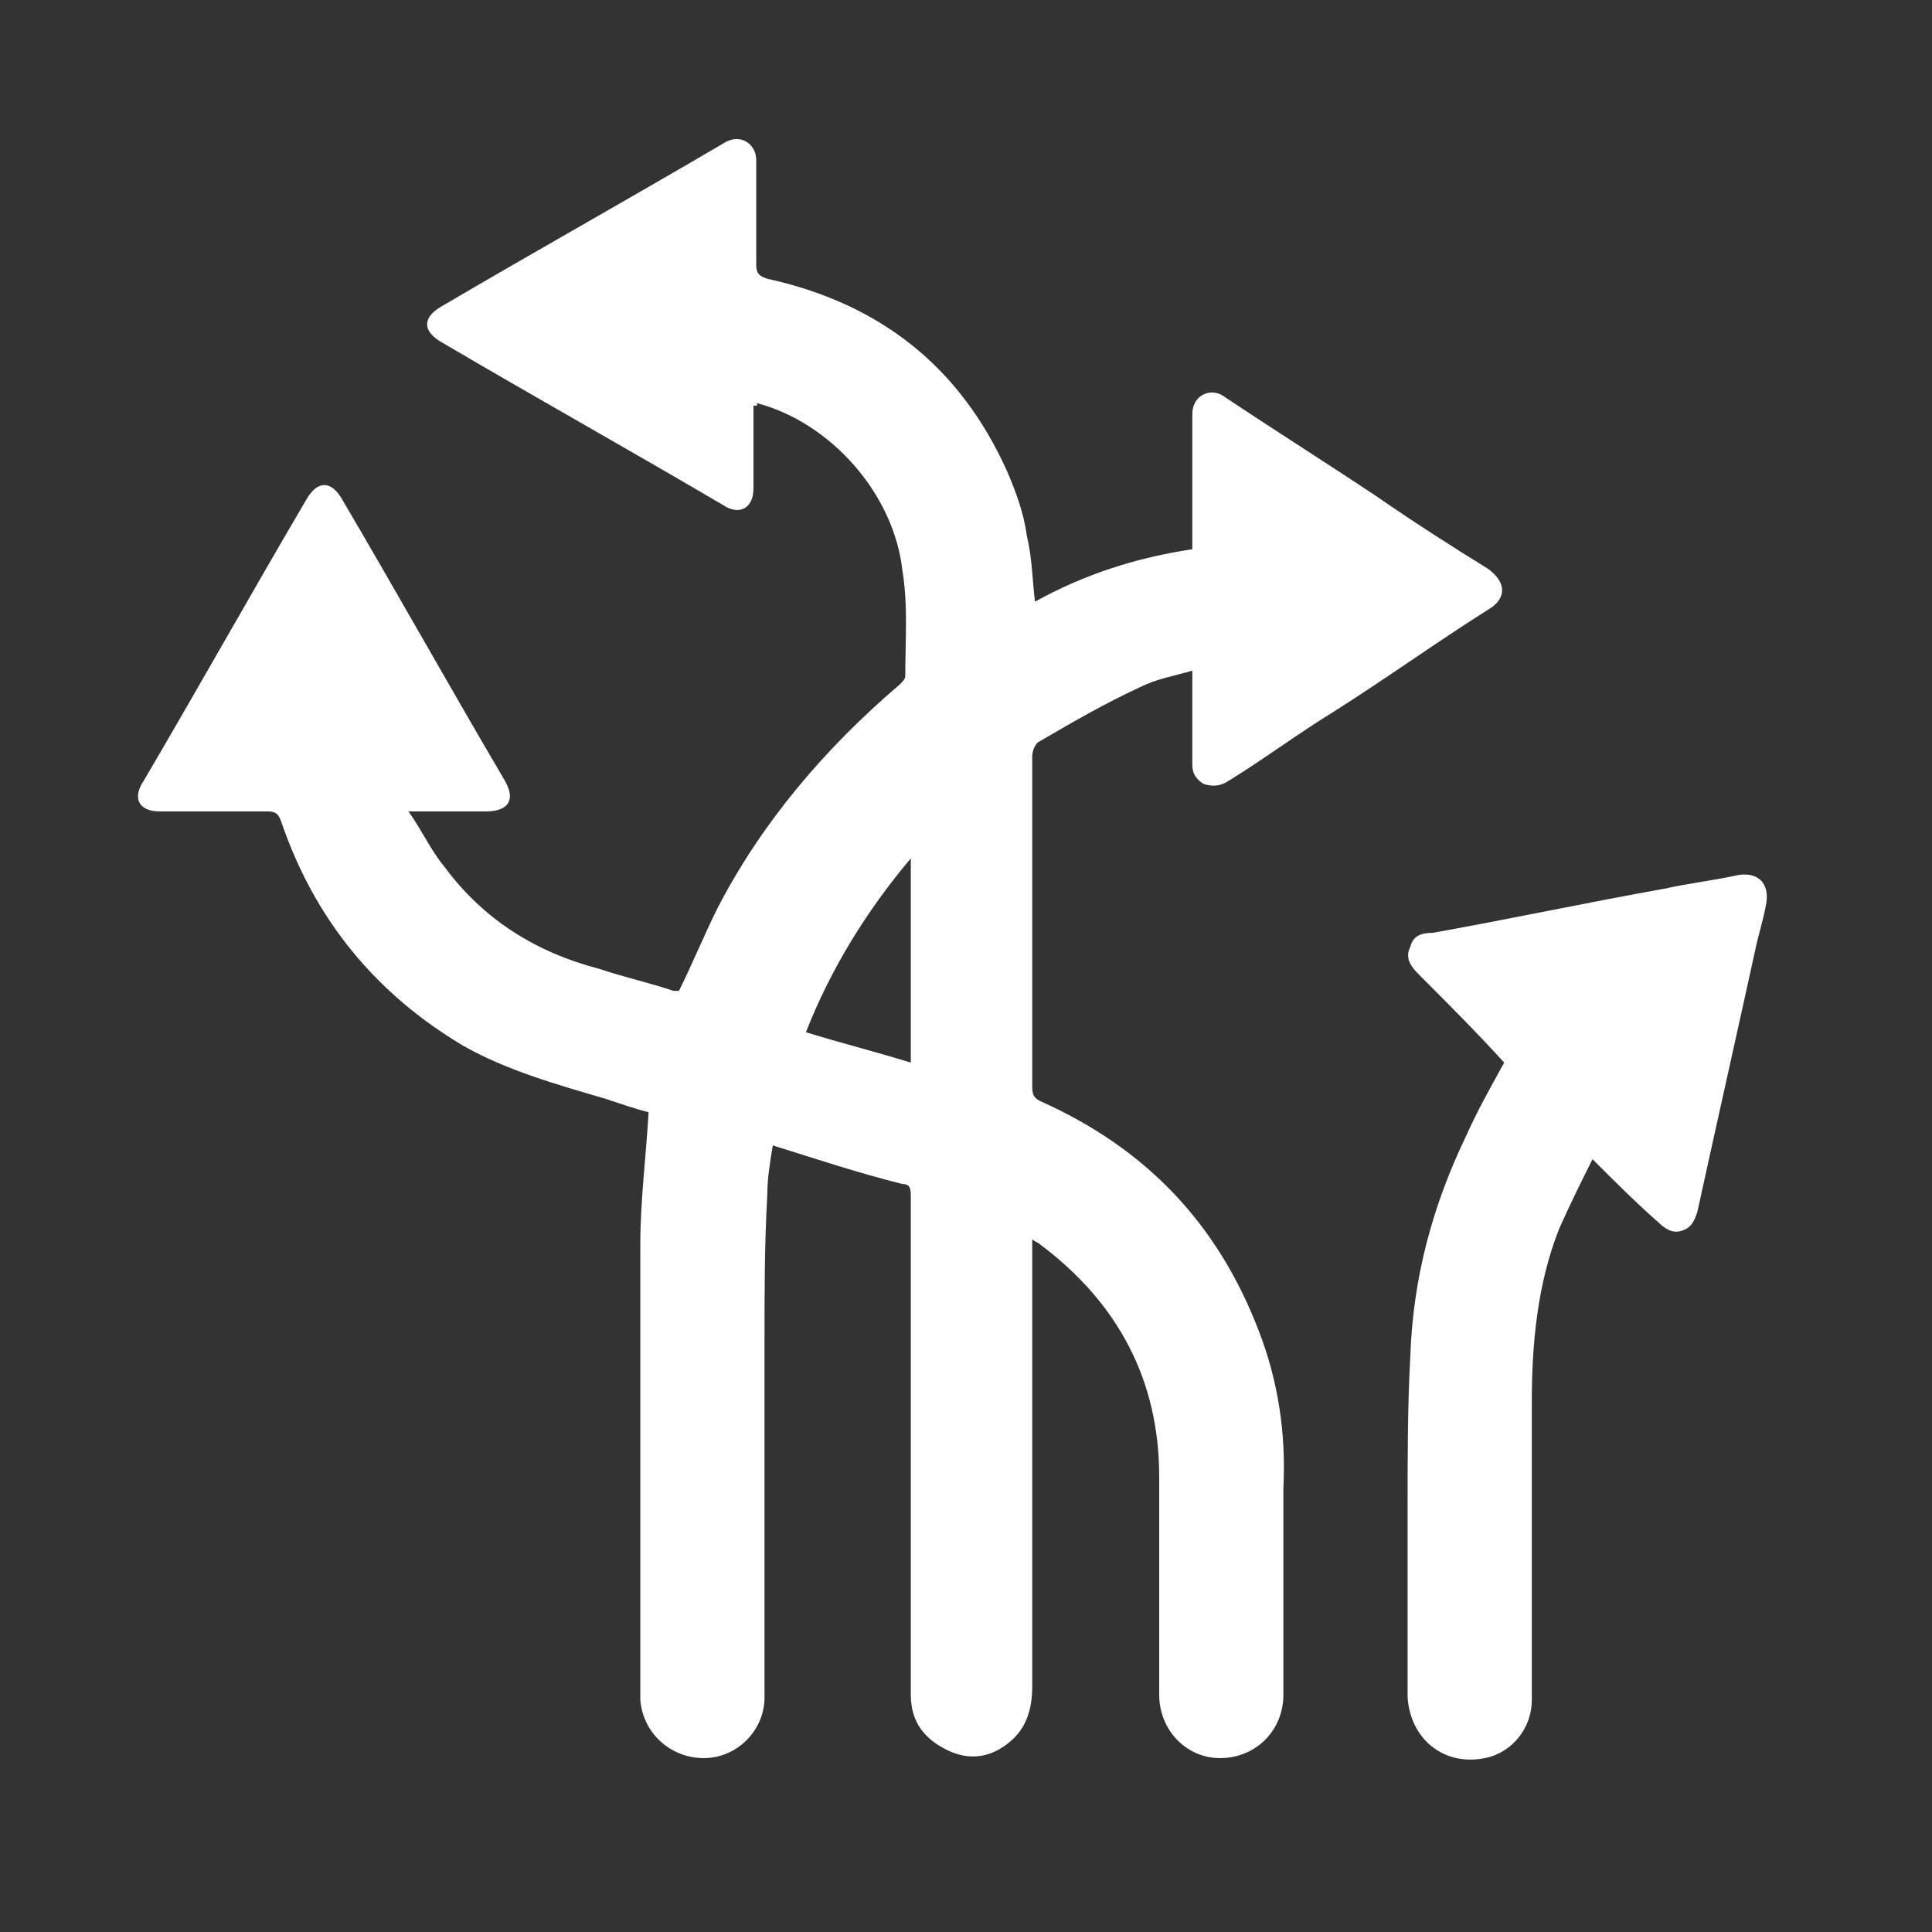 <?xml version="1.0" encoding="utf-8"?>
<!-- Generator: Adobe Illustrator 24.0.2, SVG Export Plug-In . SVG Version: 6.00 Build 0)  -->
<svg version="1.1" id="Capa_1" xmlns="http://www.w3.org/2000/svg" xmlns:xlink="http://www.w3.org/1999/xlink" x="0px" y="0px"
	 viewBox="0 0 70 70" style="enable-background:new 0 0 70 70;" xml:space="preserve">
<rect x="0" y="0" width="70" height="70" fill="#333333" stroke="none"/>
<style type="text/css">
	.st0{fill:#FFFFFF;}
</style>
<g>
	<path class="st0" d="M27.3,14.7c0,1,0,2,0,3c0,0.7-0.5,1-1.1,0.6c-3.4-2-6.8-3.9-10.2-5.9c-0.7-0.4-0.7-0.9,0-1.3
		c3.4-2,6.8-3.9,10.2-5.9c0.6-0.4,1.2,0,1.2,0.6c0,1.3,0,2.6,0,3.8c0,0.3,0.1,0.4,0.4,0.5c4.1,0.9,7,3.2,8.7,7
		c0.3,0.7,0.6,1.5,0.7,2.3c0.2,0.8,0.2,1.6,0.3,2.4c1.8-1,3.7-1.6,5.7-1.9c0-1.4,0-2.8,0-4.2c0-0.2,0-0.5,0-0.7c0-0.7,0.7-1,1.2-0.6
		c1.8,1.2,3.7,2.4,5.5,3.6c1.3,0.9,2.7,1.8,4,2.6c0.7,0.5,0.7,1.1,0,1.5c-1.9,1.2-3.7,2.5-5.6,3.7c-1.3,0.8-2.5,1.7-3.8,2.5
		c-0.3,0.2-0.6,0.2-0.9,0.1c-0.3-0.2-0.4-0.4-0.4-0.7c0-1.1,0-2.2,0-3.4c-0.7,0.2-1.3,0.3-1.9,0.6c-1.3,0.6-2.5,1.3-3.7,2
		c-0.1,0.1-0.2,0.3-0.2,0.5c0,3.2,0,6.3,0,9.5c0,0.8,0,1.7,0,2.5c0,0.3,0.1,0.4,0.3,0.5c3.8,1.7,6.4,4.4,7.9,8.3
		c0.7,1.8,1,3.7,0.9,5.7c0,2.5,0,5,0,7.5c0,1.3-1,2.3-2.3,2.3c-1.2,0-2.2-1-2.2-2.3c0-2.6,0-5.3,0-7.9c0-3.5-1.5-6.3-4.3-8.4
		c-0.1-0.1-0.2-0.1-0.3-0.2c0,0.3,0,0.6,0,0.8c0,5.1,0,10.3,0,15.4c0,0.8-0.2,1.5-0.8,2c-0.7,0.6-1.5,0.7-2.3,0.3
		c-0.8-0.4-1.3-1-1.3-2c0-6,0-12,0-18c0-0.3,0-0.5-0.3-0.5c-1.6-0.4-3.1-0.9-4.7-1.4c-0.1,0.6-0.2,1.2-0.2,1.8
		c-0.1,1.8-0.1,3.5-0.1,5.3c0,3.9,0,7.7,0,11.6c0,0.4,0,0.8,0,1.3c0,1.2-1,2.2-2.2,2.2c-1.2,0-2.2-0.9-2.3-2.1c0-0.2,0-0.3,0-0.5
		c0-5.3,0-10.7,0-16c0-1.6,0.2-3.1,0.3-4.8c-0.4-0.1-1-0.3-1.6-0.5c-1.7-0.5-3.5-1-5.1-1.9c-3.2-1.9-5.4-4.6-6.6-8.1
		c-0.1-0.3-0.2-0.4-0.5-0.4c-1.3,0-2.6,0-3.9,0c-0.8,0-1-0.5-0.6-1.1c2-3.4,3.9-6.8,5.9-10.2c0.4-0.7,0.9-0.7,1.3,0
		c2,3.4,3.9,6.8,5.9,10.2c0.4,0.7,0.1,1.1-0.7,1.1c-0.9,0-1.8,0-2.8,0c0.5,0.7,0.8,1.4,1.3,2c1.4,1.9,3.3,3.1,5.6,3.7
		c0.9,0.3,1.8,0.5,2.7,0.8c0.1,0,0.2,0,0.2,0c0.5-1,0.9-2,1.4-3c1.6-3.1,3.9-5.8,6.6-8.1c0.1-0.1,0.2-0.2,0.2-0.3
		c0-1.3,0.1-2.6-0.1-3.8c-0.3-2.8-2.6-5.4-5.3-6.1C27.5,14.7,27.4,14.7,27.3,14.7z M33,38.5c0-2.5,0-4.9,0-7.4
		c-1.6,1.9-2.9,4-3.8,6.3C30.5,37.8,31.7,38.1,33,38.5z"/>
	<path class="st0" d="M54.5,38.5c-1-1.1-2.1-2.2-3.1-3.2c-0.3-0.3-0.5-0.6-0.3-1c0.1-0.4,0.4-0.5,0.8-0.5c2.8-0.5,5.6-1.1,8.4-1.6
		c0.9-0.2,1.8-0.3,2.7-0.5c0.7-0.1,1.1,0.3,1,1c-0.1,0.6-0.3,1.2-0.4,1.7c-0.7,3.2-1.4,6.3-2.1,9.5c-0.1,0.3-0.2,0.6-0.6,0.7
		c-0.3,0.1-0.6-0.1-0.8-0.3c-0.8-0.7-1.6-1.5-2.4-2.3c-0.4,0.8-0.8,1.6-1.2,2.5c-0.8,2-1,4.2-1,6.3c0,3.6,0,7.2,0,10.8
		c0,1-0.7,1.9-1.7,2.1c-1.5,0.3-2.7-0.7-2.8-2.2c0-2.3,0-4.6,0-6.9c0-1.8,0-3.7,0.1-5.5c0.1-2.8,0.8-5.4,2-7.9
		C53.5,40.3,54,39.4,54.5,38.5z"/>
</g>
</svg>
